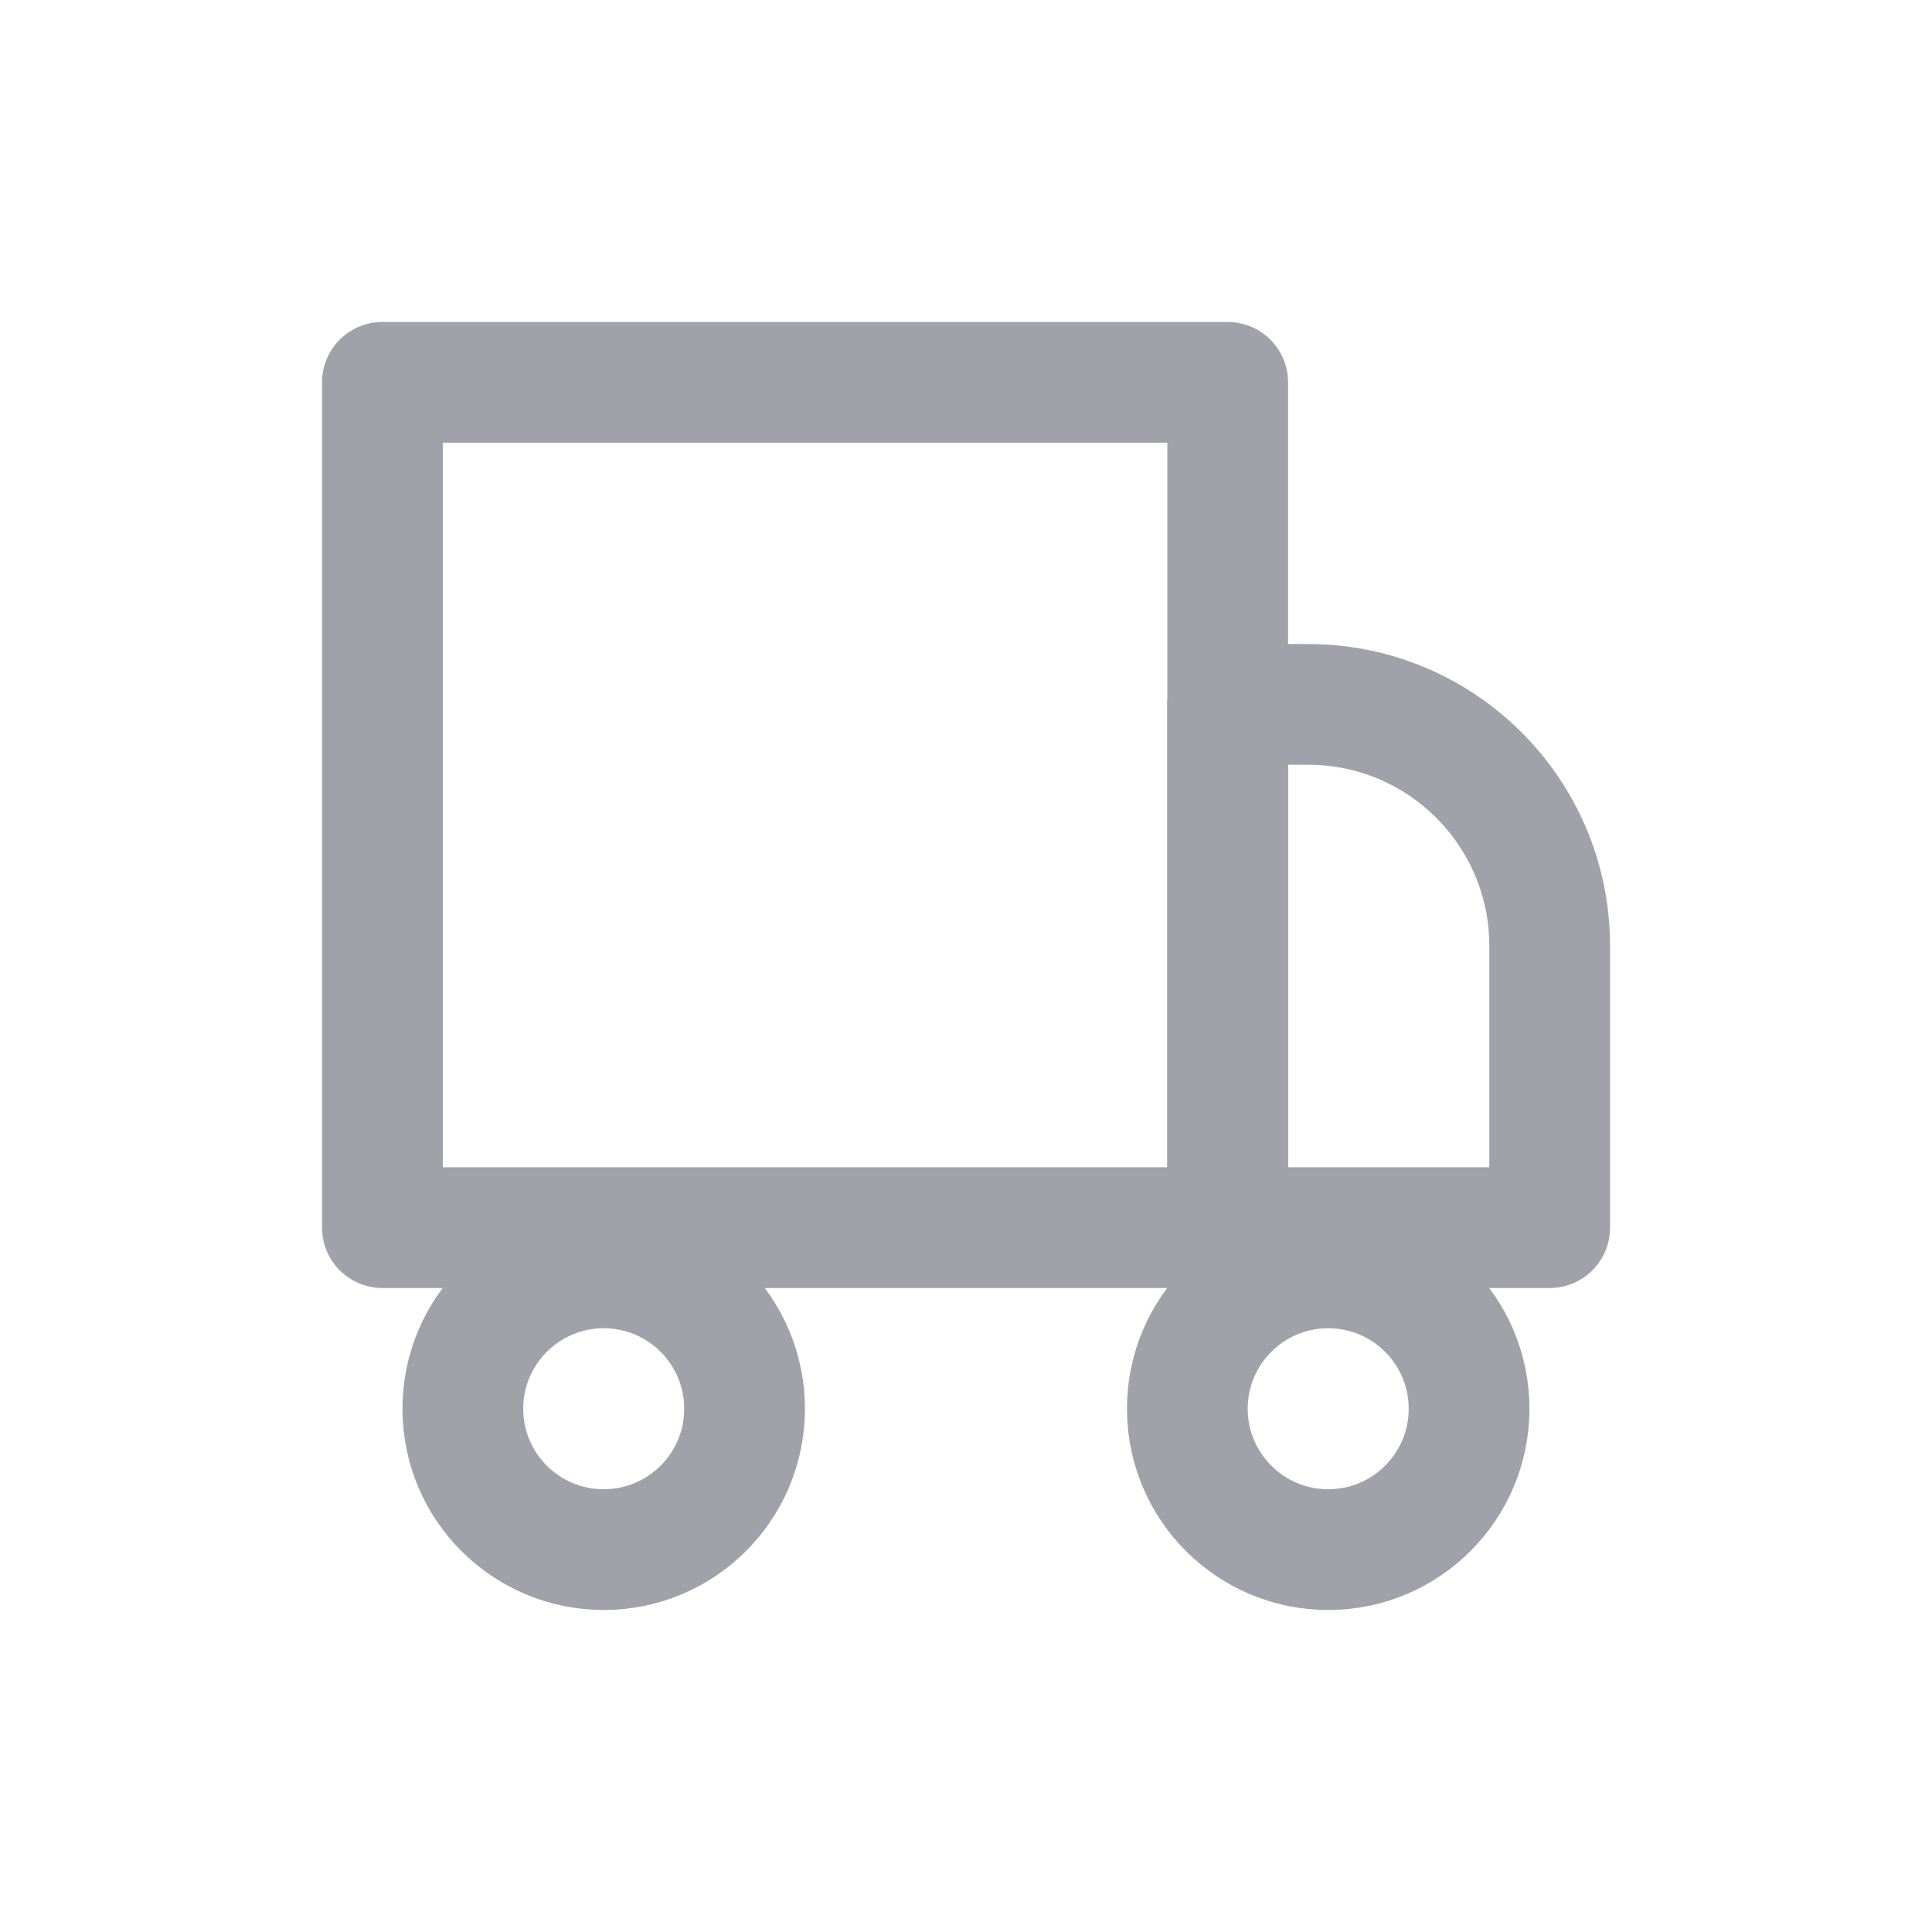 <svg xmlns="http://www.w3.org/2000/svg" fill="none" viewBox="0 0 64 64" height="64" width="64">
<path stroke-linejoin="round" stroke-linecap="round" stroke-width="4" stroke="#A1A1AA" d="M40.669 40.666H12.668V12.666H40.669V40.666Z"></path>
<path stroke-linejoin="round" stroke-linecap="round" stroke-width="4" stroke="#A1A1AA" d="M24.665 46.667C24.665 49.244 22.576 51.333 19.999 51.333C17.421 51.333 15.332 49.244 15.332 46.667C15.332 44.089 17.421 42 19.999 42C22.576 42 24.665 44.089 24.665 46.667Z"></path>
<path stroke-linejoin="round" stroke-linecap="round" stroke-width="4" stroke="#A1A1AA" d="M48.665 46.667C48.665 49.244 46.576 51.333 43.999 51.333C41.421 51.333 39.332 49.244 39.332 46.667C39.332 44.089 41.421 42 43.999 42C46.576 42 48.665 44.089 48.665 46.667Z"></path>
<path stroke-linejoin="round" stroke-linecap="round" stroke-width="4" stroke="#A1A1AA" d="M51.335 40.667H40.668V23.334H43.335C47.754 23.334 51.335 26.916 51.335 31.334V40.667Z"></path>
</svg>
